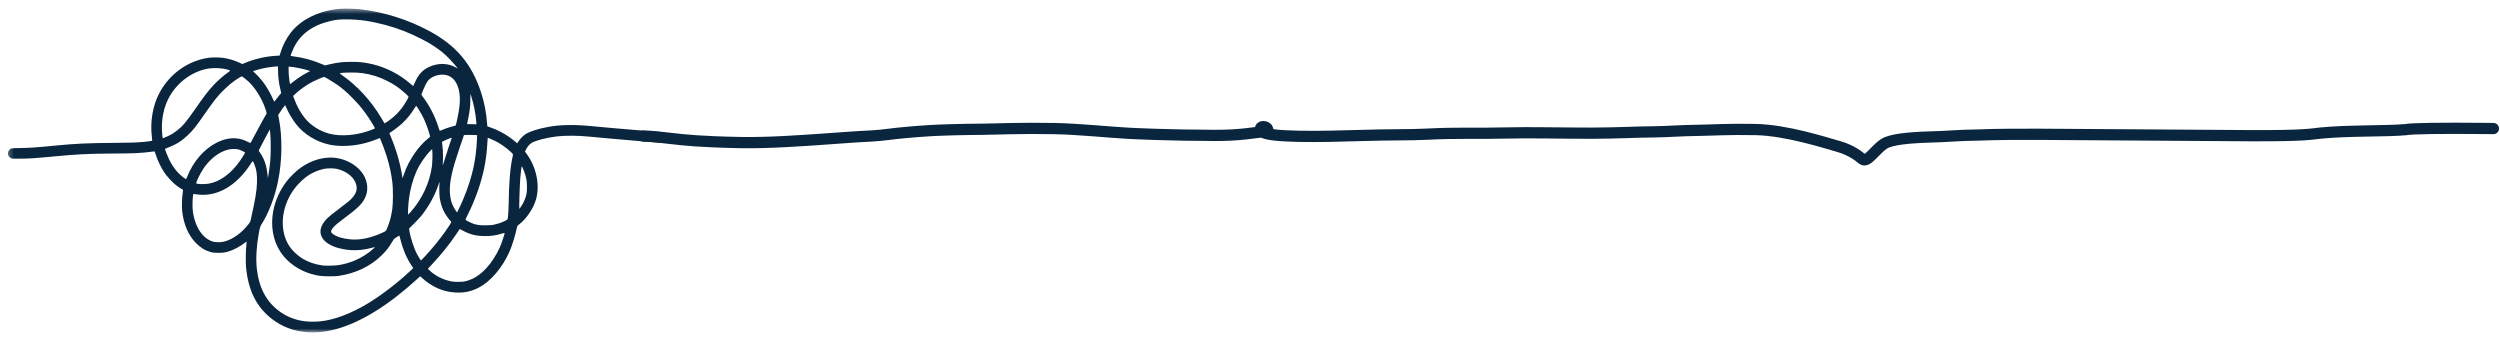 <svg width="445" height="64" viewBox="0 0 445 64" fill="none" xmlns="http://www.w3.org/2000/svg">
<mask id="mask0_6170_1116" style="mask-type:luminance" maskUnits="userSpaceOnUse" x="0" y="0" width="120" height="60">
<path d="M1.54 0.912L119.757 2.068L119.191 59.848L0.975 58.692L1.54 0.912Z" fill="white"/>
</mask>
<g mask="url(#mask0_6170_1116)">
<path d="M94.653 25.424C95.356 25.006 97.246 24.513 98.951 24.3C100.587 24.097 102.829 24.109 105.015 24.332C105.43 24.374 106.331 24.458 107.017 24.518C107.703 24.578 108.784 24.674 109.419 24.733C112.108 24.98 116.389 25.334 117.849 25.43C119.041 25.507 119.247 25.468 119.388 25.137C119.575 24.7 119.348 24.133 118.872 23.846C118.443 23.587 118.279 23.558 116.479 23.425C115.554 23.358 111.979 23.055 109.814 22.861C108.998 22.788 107.907 22.692 107.389 22.646C106.871 22.601 105.97 22.516 105.387 22.458C102.293 22.152 99.729 22.192 97.631 22.578C95.781 22.919 94.326 23.382 93.55 23.876C93.179 24.112 92.62 24.678 92.319 25.124L92.055 25.513L91.791 25.281C91.05 24.631 90.045 23.947 89.138 23.478C88.456 23.125 88.137 22.986 87.378 22.713L86.744 22.486L86.714 22.086C86.558 20.022 86.212 18.23 85.622 16.428C83.963 11.364 81.164 8.059 76.359 5.493C72.556 3.463 68.349 2.139 64.204 1.669C63.156 1.55 61.496 1.499 60.653 1.559C56.973 1.823 53.648 3.398 51.805 5.75C50.973 6.812 50.273 8.17 49.917 9.413L49.781 9.89L48.997 9.941C47.193 10.06 45.31 10.497 43.666 11.179L43.133 11.399L42.605 11.155C41.655 10.716 40.704 10.437 39.64 10.285C39.166 10.217 37.79 10.203 37.314 10.262C33.583 10.724 30.207 13.094 28.382 16.534C27.166 18.828 26.686 21.696 27.047 24.514C27.084 24.801 27.106 25.044 27.095 25.054C27.059 25.09 26.275 25.194 25.555 25.26C24.251 25.379 23.276 25.411 20.42 25.43C15.769 25.46 13.374 25.568 10.042 25.896C6.545 26.241 5.339 26.326 3.556 26.352C1.988 26.374 1.924 26.385 1.657 26.686C1.24 27.155 1.376 27.864 1.937 28.144C2.155 28.253 2.168 28.254 3.625 28.242C5.374 28.227 6.291 28.165 9.905 27.818C13.374 27.485 15.707 27.363 19.031 27.34C22.474 27.316 23.333 27.303 24.075 27.266C25.137 27.214 26.298 27.111 26.952 27.011C27.251 26.965 27.508 26.941 27.523 26.96C27.539 26.979 27.639 27.262 27.747 27.589C28.085 28.615 28.635 29.765 29.192 30.61C29.741 31.444 30.648 32.435 31.381 33C31.71 33.255 32.433 33.73 32.555 33.772C32.592 33.785 32.581 33.953 32.517 34.356C32.384 35.196 32.34 36.889 32.432 37.653C32.713 39.991 33.528 41.87 34.852 43.236C35.665 44.074 36.482 44.581 37.466 44.857C37.879 44.973 38.013 44.988 38.774 44.998C39.706 45.011 40.047 44.963 40.843 44.708C41.686 44.438 42.759 43.851 43.599 43.202C43.755 43.081 43.89 43.004 43.899 43.03C43.907 43.057 43.888 43.298 43.856 43.567C43.749 44.459 43.712 46.573 43.788 47.448C44.152 51.649 45.633 54.637 48.416 56.784C50.212 58.169 52.302 58.951 54.704 59.137C56.293 59.26 58.133 59.056 59.924 58.556C64.308 57.333 69.144 54.337 74.22 49.699L74.788 49.179L74.978 49.347C75.644 49.938 75.832 50.088 76.331 50.429C77.826 51.452 79.425 51.994 81.182 52.073C82.642 52.139 83.866 51.88 85.122 51.243C87.341 50.116 89.443 47.654 90.747 44.655C91.165 43.694 91.745 41.805 91.989 40.608C92.067 40.227 92.082 40.198 92.269 40.057C93.716 38.966 95.003 37.058 95.453 35.337C96.113 32.813 95.445 29.709 93.74 27.383L93.454 26.994L93.562 26.748C93.812 26.179 94.224 25.678 94.653 25.424ZM83.314 21.237C83.62 19.761 83.707 19.032 83.722 17.801L83.737 16.698L83.843 17.018C84.312 18.438 84.687 20.314 84.778 21.703L84.806 22.119L83.974 22.11C83.516 22.106 83.142 22.094 83.142 22.083C83.142 22.072 83.22 21.691 83.314 21.237ZM84.756 24.039L84.928 24.073L84.888 24.959C84.724 28.573 84.049 31.561 82.584 35.152C82.346 35.737 81.972 36.577 81.754 37.018L81.358 37.821L81.168 37.558C80.785 37.031 80.423 36.261 80.275 35.66C79.862 33.98 80.05 32.032 80.907 29.106C81.181 28.17 82.531 24.1 82.585 24.047C82.625 24.007 84.56 24 84.756 24.039ZM78.857 27.994C78.865 27.027 78.832 26.516 78.697 25.468L78.669 25.246L79.053 25.056C79.433 24.868 80.052 24.613 80.297 24.541C80.417 24.507 80.422 24.512 80.382 24.632C80.36 24.701 80.132 25.375 79.877 26.129C79.622 26.884 79.271 27.981 79.097 28.567C78.872 29.321 78.789 29.549 78.814 29.347C78.833 29.191 78.852 28.582 78.857 27.994ZM81.653 19.869C81.514 20.719 81.166 22.286 81.104 22.343C81.095 22.35 80.833 22.422 80.522 22.503C79.946 22.651 79.087 22.948 78.597 23.168C78.45 23.235 78.31 23.29 78.288 23.289C78.267 23.289 78.169 23.037 78.073 22.729C77.439 20.711 76.465 18.802 75.284 17.262C75.063 16.974 74.998 16.854 75.02 16.78C75.091 16.555 75.596 15.377 75.772 15.028C75.877 14.82 76.048 14.539 76.151 14.403C76.785 13.572 78.269 13.095 79.417 13.352C80.718 13.643 81.573 14.861 81.804 16.754C81.909 17.613 81.862 18.584 81.653 19.869ZM60.935 13.418C60.55 13.153 60.434 13.051 60.496 13.034C61.046 12.877 63.478 12.863 64.47 13.011C66.183 13.265 67.513 13.685 69.005 14.443C69.804 14.849 70.498 15.286 71.195 15.821C71.705 16.212 72.613 17.029 72.698 17.171C72.739 17.24 72.707 17.332 72.537 17.644C71.604 19.351 70.588 20.502 69.065 21.573C68.763 21.785 68.497 21.959 68.474 21.959C68.451 21.959 68.397 21.893 68.353 21.813C68.31 21.733 68.076 21.336 67.834 20.93C66.049 17.941 63.538 15.207 60.935 13.418ZM66.731 22.831C66.73 22.933 65.409 23.407 64.437 23.653C63.681 23.845 62.955 23.969 62.241 24.029C60.841 24.148 59.614 24.066 58.582 23.784C56.896 23.322 55.321 22.325 54.304 21.072C53.496 20.078 52.865 18.944 52.36 17.575L52.175 17.075L52.52 16.754C53.409 15.923 54.621 15.073 55.701 14.522C56.291 14.22 57.567 13.687 57.694 13.688C57.802 13.689 59.176 14.505 59.854 14.97C60.906 15.693 61.683 16.36 62.781 17.486C63.85 18.582 64.241 19.042 65.085 20.194C65.739 21.086 66.732 22.679 66.731 22.831ZM69.588 23.505C70.165 23.145 71.138 22.388 71.661 21.892C72.502 21.093 73.166 20.27 73.775 19.269C73.922 19.029 74.057 18.833 74.077 18.833C74.128 18.834 74.806 19.91 75.115 20.481C75.585 21.348 76.124 22.71 76.413 23.761L76.573 24.34L76.44 24.451C75.542 25.193 75.058 25.674 74.402 26.479C73.667 27.379 72.749 28.907 72.29 29.995C72.191 30.229 72.009 30.713 71.883 31.071L71.655 31.72L71.6 31.376C71.22 28.994 70.494 26.501 69.528 24.253C69.41 23.982 69.315 23.74 69.315 23.717C69.315 23.694 69.438 23.598 69.588 23.505ZM72.813 35.246C73.028 33.624 73.518 31.858 74.13 30.494C74.704 29.216 75.768 27.65 76.63 26.815L76.915 26.538L76.95 26.819C77.01 27.306 76.966 28.997 76.876 29.637C76.456 32.606 75.12 35.453 73.043 37.8C72.854 38.014 72.68 38.188 72.657 38.188C72.561 38.187 72.654 36.433 72.813 35.246ZM52.254 8.578C53.461 6.07 55.606 4.492 58.841 3.734C59.864 3.495 60.482 3.438 61.924 3.453C64.122 3.476 66.058 3.766 68.678 4.466C70.851 5.047 72.903 5.848 75.088 6.971C76.234 7.559 76.617 7.784 77.525 8.401C78.523 9.079 79.154 9.609 80.008 10.485C80.626 11.118 81.449 12.086 81.448 12.178C81.448 12.193 81.307 12.12 81.134 12.016C79.766 11.193 77.892 11.171 76.288 11.958C75.708 12.243 75.35 12.503 74.931 12.944C74.509 13.389 74.2 13.889 73.842 14.707C73.696 15.042 73.564 15.314 73.549 15.313C73.534 15.312 73.375 15.18 73.195 15.02C73.014 14.861 72.635 14.549 72.352 14.329C70.374 12.795 67.85 11.667 65.478 11.255C64.344 11.058 63.954 11.023 62.699 11.011C61.059 10.995 60.101 11.103 58.491 11.488L57.847 11.642L57.282 11.404C55.631 10.711 53.982 10.257 52.365 10.052C52.032 10.009 51.748 9.964 51.736 9.952C51.698 9.914 52.013 9.081 52.254 8.578ZM51.377 11.869L51.533 11.871C52.175 11.877 54.272 12.305 55.023 12.584L55.211 12.653L54.856 12.828C54.317 13.093 53.543 13.562 52.948 13.982C52.654 14.191 52.239 14.505 52.025 14.683C51.582 15.049 51.626 15.075 51.522 14.387C51.424 13.742 51.367 12.971 51.372 12.38L51.377 11.869ZM47.395 12.049C47.884 11.959 49.202 11.801 49.444 11.803C49.475 11.803 49.491 12.018 49.487 12.385C49.476 13.489 49.624 14.737 49.901 15.895L50.06 16.556L49.689 16.997C49.486 17.24 49.212 17.589 49.08 17.773C48.949 17.957 48.831 18.108 48.818 18.109C48.805 18.11 48.724 17.944 48.638 17.741C48.194 16.692 47.406 15.336 46.741 14.482C46.336 13.962 45.578 13.149 45.267 12.902C45.151 12.809 45.055 12.719 45.054 12.701C45.051 12.617 46.499 12.213 47.395 12.049ZM48.109 28.62C48.034 29.456 47.874 30.682 47.764 31.251C47.721 31.472 47.682 31.658 47.676 31.664C47.67 31.671 47.643 31.414 47.615 31.094C47.488 29.615 47.036 28.252 46.349 27.274C46.202 27.064 46.071 26.866 46.06 26.835C46.048 26.802 46.188 26.493 46.373 26.148C46.556 25.803 46.994 24.978 47.344 24.316C47.696 23.653 47.99 23.102 47.999 23.091C48.041 23.041 48.059 23.173 48.128 24.015C48.215 25.097 48.206 27.542 48.109 28.62ZM29.232 24.51L28.963 24.607L28.939 24.478C28.926 24.407 28.896 24.135 28.872 23.874C28.642 21.316 29.134 18.931 30.293 16.98C31.845 14.368 34.602 12.504 37.417 12.165C38.245 12.064 39.455 12.134 40.272 12.328C40.608 12.408 41.001 12.54 40.998 12.572C40.996 12.586 40.801 12.736 40.565 12.903C39.734 13.492 38.723 14.386 37.965 15.204C37.037 16.205 36.284 17.188 34.735 19.421C33.115 21.757 32.497 22.48 31.397 23.328C30.917 23.699 30.469 23.969 29.927 24.218C29.692 24.325 29.38 24.457 29.232 24.51ZM33.132 31.879C33.114 31.898 32.963 31.816 32.797 31.696C31.667 30.878 30.816 29.829 30.101 28.372C29.829 27.818 29.33 26.528 29.372 26.489C29.38 26.482 29.642 26.377 29.954 26.257C31.362 25.714 32.343 25.096 33.426 24.067C34.296 23.241 34.881 22.52 36.066 20.811C38.108 17.866 38.756 17.046 39.961 15.885C40.633 15.235 41.181 14.772 41.756 14.367C42.256 14.014 42.953 13.591 43.034 13.592C43.148 13.593 44.014 14.29 44.449 14.729C45.553 15.848 46.608 17.575 47.172 19.187C47.518 20.174 47.512 20.125 47.333 20.425C47 20.978 46.457 21.966 45.8 23.208C44.807 25.088 44.64 25.4 44.601 25.441C44.581 25.462 44.325 25.359 44.031 25.212C43.376 24.885 42.831 24.718 42.177 24.645C41.026 24.515 39.837 24.76 38.589 25.384C36.341 26.507 34.426 28.701 33.345 31.395C33.246 31.642 33.15 31.86 33.132 31.879ZM43.638 27.171C43.638 27.215 43.127 28.03 42.782 28.535C41.204 30.85 39.163 32.355 37.15 32.689C36.392 32.814 35.081 32.789 34.941 32.646C34.824 32.525 35.624 30.869 36.231 29.978C37.213 28.537 38.502 27.435 39.86 26.878C40.835 26.479 41.862 26.404 42.677 26.675C42.945 26.764 43.639 27.122 43.638 27.171ZM45.741 32.558C45.687 34.071 45.479 35.306 44.63 39.146C44.565 39.441 44.51 39.553 44.297 39.831C43.069 41.431 41.441 42.609 39.917 43.001C39.389 43.137 38.439 43.153 37.992 43.033C36.064 42.515 34.633 40.327 34.302 37.387C34.218 36.64 34.294 34.738 34.416 34.549C34.435 34.52 34.581 34.526 34.822 34.568C38.464 35.191 42.031 33.207 44.683 29.084C45.008 28.579 45.001 28.578 45.263 29.212C45.665 30.182 45.794 31.082 45.741 32.558ZM73.139 48.115C71.018 50.147 68.042 52.449 65.625 53.926C62.558 55.801 59.431 56.98 56.92 57.208C54.229 57.452 51.981 56.938 50.061 55.639C47.373 53.82 45.962 51.113 45.655 47.182C45.549 45.839 45.69 43.669 45.995 41.939C46.26 40.427 46.292 40.322 46.651 39.759C47.83 37.909 48.906 35.082 49.474 32.336C50.23 28.689 50.294 24.448 49.642 21.12L49.517 20.481L49.777 20.073C50.063 19.624 50.675 18.765 50.736 18.728C50.757 18.716 50.855 18.898 50.953 19.135C51.333 20.053 52.055 21.273 52.72 22.119C54.14 23.925 56.327 25.261 58.665 25.751C59.4 25.905 60.049 25.966 61.02 25.974C63.027 25.988 65.024 25.596 67.055 24.791L67.613 24.57L67.753 24.888C68.041 25.54 68.576 26.997 68.84 27.852C69.343 29.474 69.654 30.919 69.851 32.553C69.983 33.644 69.969 36.229 69.827 37.211C69.655 38.398 69.423 39.309 69.042 40.292C68.71 41.146 68.738 41.112 68.173 41.374C66.032 42.365 64.113 42.771 62.349 42.604C60.963 42.474 59.92 42.149 59.235 41.636C58.803 41.312 58.838 41.029 59.388 40.408C59.685 40.073 60.205 39.642 61.271 38.847C63.646 37.079 64.364 36.389 64.907 35.359C65.61 34.027 65.516 32.409 64.656 31.047C63.48 29.181 60.962 27.945 58.558 28.053C56.676 28.138 54.839 28.84 53.179 30.109C52.674 30.495 51.636 31.515 51.209 32.044C49.902 33.662 48.988 35.632 48.627 37.61C48.15 40.223 48.593 42.778 49.866 44.751C51.361 47.067 53.942 48.653 56.952 49.104C57.636 49.207 59.572 49.212 60.252 49.113C63.295 48.669 65.95 47.4 67.954 45.432C68.706 44.693 69.191 44.076 69.712 43.197C69.905 42.869 70.103 42.563 70.152 42.516C70.251 42.417 71.075 41.913 71.098 41.936C71.106 41.945 71.183 42.239 71.268 42.592C71.692 44.327 72.33 45.851 73.163 47.118L73.556 47.715L73.139 48.115ZM58.3 43.291C58.903 43.702 59.486 43.953 60.38 44.186C62.199 44.66 63.997 44.658 65.91 44.18C66.26 44.093 66.6 44.008 66.665 43.991C66.759 43.969 66.722 44.021 66.492 44.242C65.663 45.035 64.365 45.861 63.142 46.373C62.219 46.759 61.283 47.027 60.294 47.187C59.648 47.292 57.991 47.326 57.395 47.247C56.148 47.082 54.881 46.656 53.927 46.081C53.403 45.765 52.7 45.202 52.263 44.748C51.1 43.535 50.474 42.049 50.345 40.186C50.179 37.792 51.09 35.117 52.732 33.175C53.232 32.584 54.146 31.729 54.678 31.356C55.539 30.751 56.603 30.287 57.638 30.064C58.255 29.931 59.377 29.929 59.943 30.06C61.484 30.416 62.697 31.269 63.217 32.359C63.813 33.612 63.462 34.653 62.036 35.859C61.759 36.094 61.02 36.668 60.393 37.135C59.184 38.037 58.758 38.378 58.31 38.803C57.668 39.412 57.253 40.072 57.102 40.724C56.879 41.689 57.311 42.615 58.3 43.291ZM74.941 46.364C74.907 46.377 74.436 45.63 74.226 45.23C73.643 44.12 73.008 42.125 72.846 40.893L72.818 40.676L73.74 39.762C74.247 39.26 74.853 38.605 75.086 38.307C76.356 36.682 77.38 34.814 78.022 32.947C78.22 32.374 78.273 32.254 78.245 32.451C78.17 32.959 78.187 34.67 78.271 35.221C78.428 36.255 78.734 37.164 79.194 37.967C79.459 38.428 79.941 39.088 80.187 39.327C80.267 39.404 80.332 39.497 80.332 39.532C80.331 39.611 79.781 40.469 79.264 41.196C78.142 42.775 76.901 44.289 75.518 45.764C75.215 46.088 74.955 46.358 74.941 46.364ZM88.939 44.092C88.658 44.728 88.212 45.53 87.783 46.17C86.295 48.388 84.636 49.679 82.75 50.088C82.286 50.189 80.982 50.201 80.458 50.11C78.924 49.843 77.418 49.083 76.352 48.038L76.157 47.847L76.887 47.066C78.611 45.219 80.03 43.448 81.296 41.566L81.838 40.758L82.455 41.088C83.697 41.754 84.756 42.008 86.341 42.025C87.415 42.035 88.288 41.904 89.355 41.572C89.598 41.496 89.807 41.445 89.819 41.458C89.884 41.524 89.3 43.273 88.939 44.092ZM91.241 27.909C90.815 29.8 90.586 32.559 90.546 36.278C90.536 37.298 90.43 38.787 90.351 39.032C90.317 39.138 89.448 39.552 88.854 39.744C88.585 39.832 88.153 39.947 87.893 40C87.524 40.076 87.213 40.099 86.478 40.106C85.479 40.115 85.104 40.073 84.406 39.876C84.003 39.762 82.888 39.219 82.852 39.12C82.839 39.087 83.034 38.658 83.283 38.168C84.552 35.673 85.673 32.486 86.194 29.894C86.505 28.346 86.659 27.081 86.77 25.152C86.79 24.813 86.811 24.53 86.817 24.523C86.836 24.501 87.65 24.852 88.133 25.089C89.039 25.536 90.05 26.237 90.846 26.971C91.372 27.456 91.353 27.413 91.241 27.909ZM93.486 31.081C93.746 31.986 93.812 32.469 93.8 33.41C93.791 34.116 93.772 34.308 93.675 34.691C93.475 35.475 93.2 36.089 92.727 36.806C92.586 37.02 92.459 37.195 92.444 37.195C92.378 37.194 92.506 32.964 92.613 31.665C92.69 30.725 92.831 29.603 92.873 29.603C92.941 29.604 93.334 30.551 93.486 31.081Z" fill="#0A253E"/>
</g>
<path d="M114.498 24.215C115.893 24.229 117.992 24.481 119.684 24.674C121.732 24.908 124.522 25.245 131.916 25.379C137.122 25.473 143.442 24.968 145.896 24.815C148.59 24.647 151.856 24.35 155.124 24.205C157.021 24.12 159.331 23.722 161.441 23.566C163.443 23.418 165.531 23.082 175.195 23C177.568 22.979 181.736 22.771 187.689 22.887C192.043 22.972 196.93 23.501 200.729 23.715C201.968 23.785 207.865 24.078 216.27 24.102C220.65 24.115 222.978 23.644 225.435 23.375C225.831 23.332 225.684 22.858 225.395 22.676C225.106 22.495 224.643 22.49 224.461 22.662C224.279 22.833 224.391 23.181 224.622 23.42C225.676 24.511 235.275 24.346 242.056 24.121C247.087 23.955 251.12 24.035 253.906 23.887C259.458 23.592 263.502 23.805 267.904 23.673C271.84 23.555 279.24 23.725 283.398 23.708C288.253 23.688 291.048 23.49 294.548 23.466C296.667 23.452 299.343 23.221 302.552 23.194C304.267 23.18 307.743 22.953 312.527 23.057C317.956 23.176 324.668 25.332 327.407 26.119C329.49 26.718 330.96 27.846 331.481 28.32C332.424 29.18 334.12 26.02 335.887 25.331C337.679 24.633 340.792 24.446 345.461 24.315C346.766 24.278 349.081 24.058 352.29 24.031C353.535 24.021 353.997 23.874 363.368 23.907C372.739 23.939 391.003 24.117 400.586 24.153C410.517 24.19 411.454 23.851 413.025 23.692C417.852 23.201 424.614 23.395 428.16 23.081C429.208 22.858 434.775 22.794 442.075 22.865C444.405 22.888 443.942 22.883 443.466 22.879" stroke="#0A253E" stroke-width="2" stroke-linecap="round"/>
</svg>
